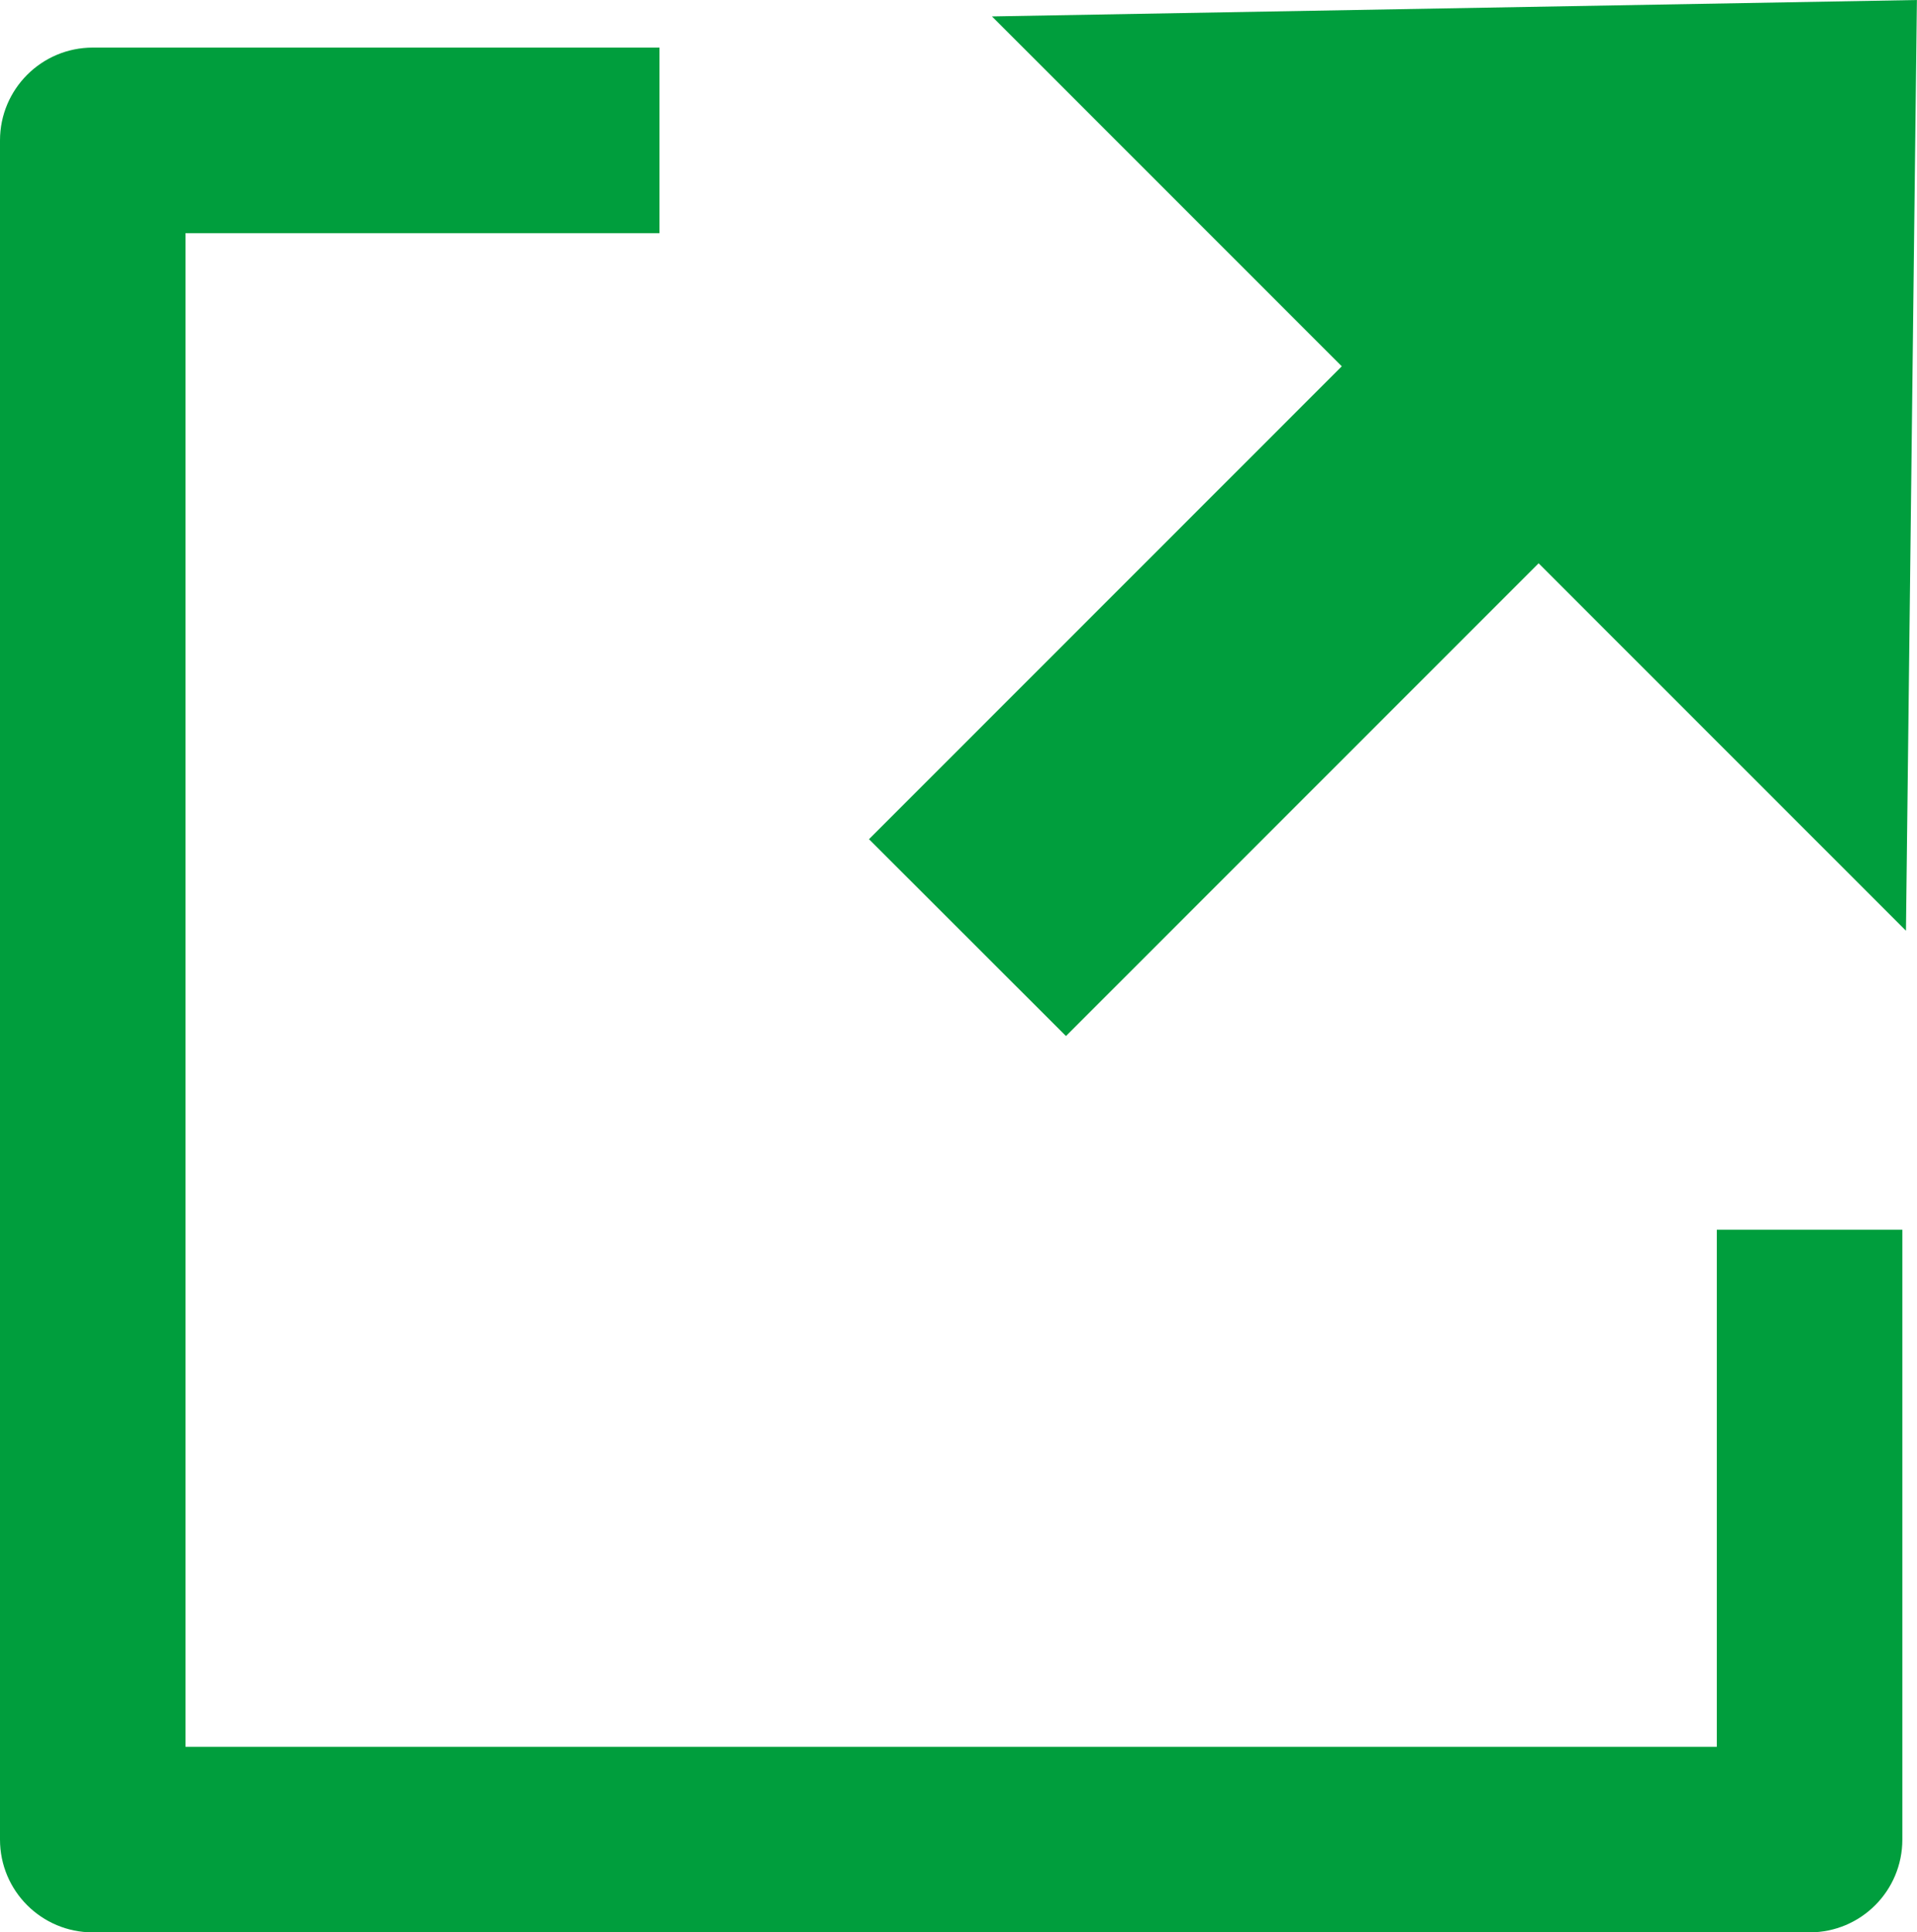 <?xml version="1.0" encoding="UTF-8"?>
<svg id="Layer_1" data-name="Layer 1" xmlns="http://www.w3.org/2000/svg" width="20.665" height="20.826" viewBox="0 0 20.665 20.826">
  <defs>
    <style>
      .cls-1 {
        fill: #009e3d;
      }
    </style>
  </defs>
  <path class="cls-1" d="M19.507,20.826H1c-.552,0-1-.447-1-1V1.513C0,.961,.448,.513,1,.513H7.109V2.513H2V18.826H18.507v-5.573h2v6.573c0,.553-.447,1-1,1Z"/>
  <path class="cls-1" d="M9.369,9.043L14.464,3.948,10.693,.177l9.971-.177-.118,10.031-3.96-3.96-5.095,5.095-2.124-2.122Z"/>
</svg>